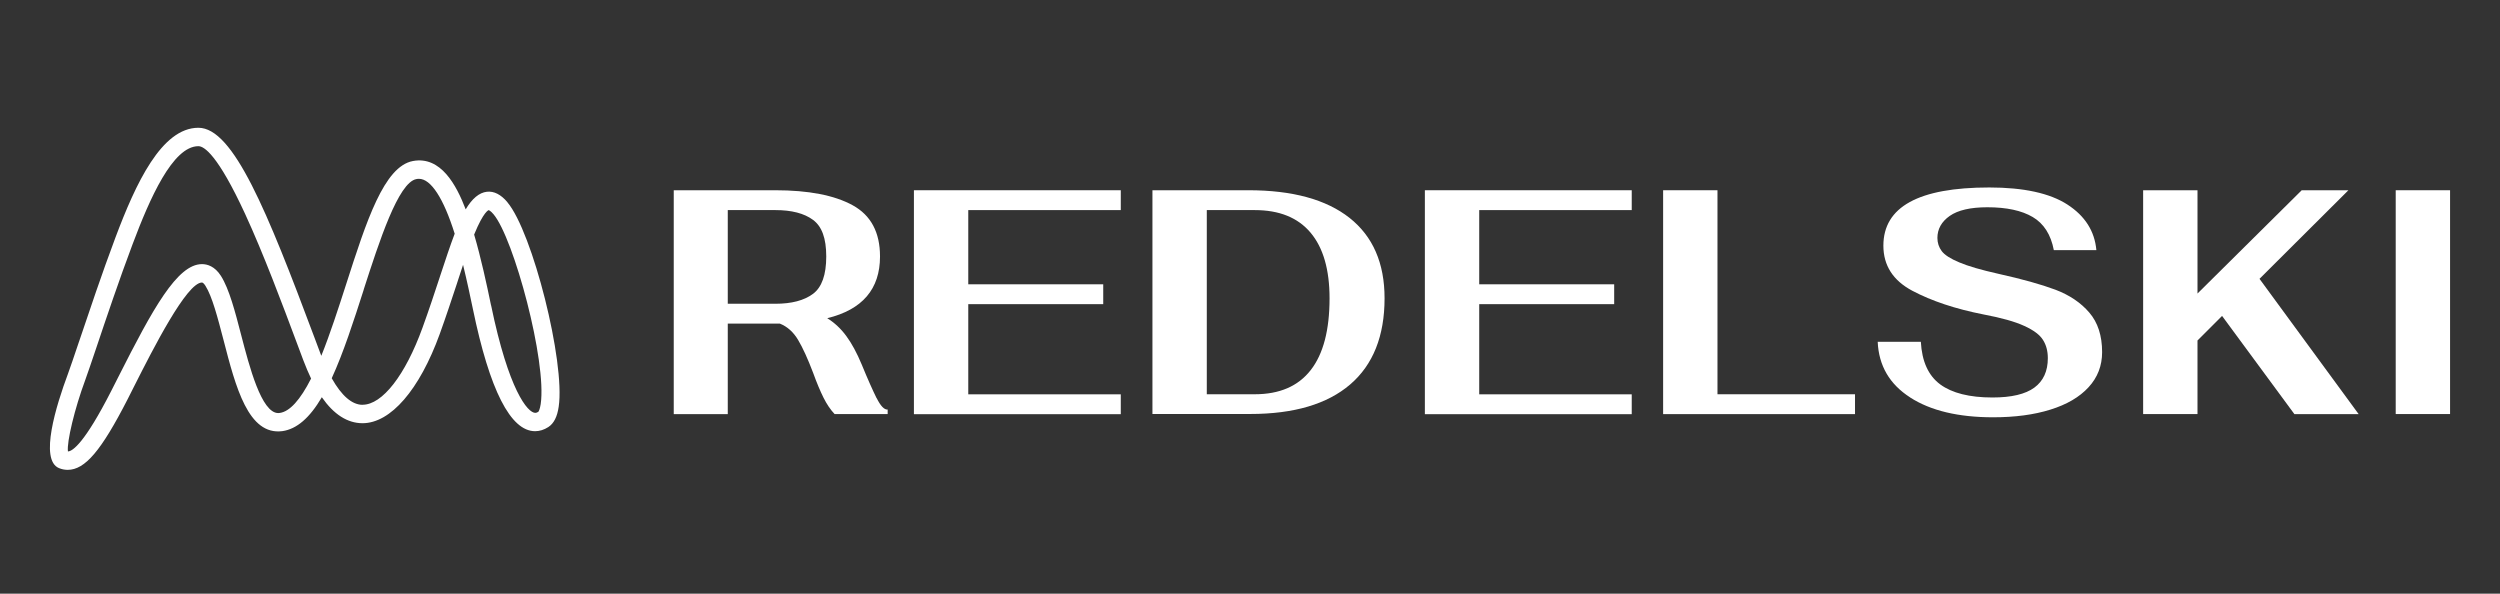 <?xml version="1.0" encoding="UTF-8"?>
<svg id="Warstwa_1" xmlns="http://www.w3.org/2000/svg" version="1.1" viewBox="0 0 379 90">
  <rect x="0" y="0" width="379" height="90" fill="#333333" stroke="none"/>
  <!-- Generator: Adobe Illustrator 29.1.0, SVG Export Plug-In . SVG Version: 2.1.0 Build 142)  -->
  <defs>
    <style>
      .st0 {
        fill: #fff;
      }
    </style>
  </defs>
  <g>
    <path class="st0" d="M132.9,60.35c.6,1.2,1.15,1.78,1.67,1.74v.68h-8.05c-.61-.65-1.17-1.47-1.67-2.47-.5-1-1.03-2.26-1.58-3.78-.81-2.13-1.57-3.8-2.28-4.99-.71-1.19-1.63-2.02-2.76-2.47h-7.9v13.72h-8.19V28.84h15.37c5.07,0,8.99.76,11.76,2.28,2.76,1.52,4.14,4.1,4.14,7.76,0,4.94-2.67,8.06-8,9.36,1.1.68,2.06,1.58,2.88,2.69s1.61,2.56,2.35,4.34c.9,2.2,1.66,3.89,2.25,5.09ZM110.33,46.05h7.22c2.46,0,4.35-.5,5.7-1.5,1.34-1,2.01-2.89,2.01-5.67s-.67-4.56-2.01-5.55c-1.34-.99-3.24-1.48-5.7-1.48h-7.22v14.2Z"/>
    <path class="st0" d="M138.55,28.84h31.36v3.01h-23.12v11.25h20.46v3.01h-20.46v13.67h23.12v3.01h-31.36V28.84Z"/>
    <path class="st0" d="M174.71,28.84h14.54c6.69,0,11.8,1.4,15.34,4.19,3.54,2.8,5.31,6.86,5.31,12.19,0,5.72-1.74,10.08-5.21,13.06s-8.52,4.48-15.15,4.48h-14.83V28.84ZM190.22,59.77c3.75,0,6.58-1.22,8.48-3.66,1.91-2.44,2.86-6.07,2.86-10.88,0-4.36-.96-7.68-2.88-9.96-1.92-2.28-4.74-3.42-8.46-3.42h-7.27v27.92h7.27Z"/>
    <path class="st0" d="M216.01,28.84h31.36v3.01h-23.12v11.25h20.46v3.01h-20.46v13.67h23.12v3.01h-31.36V28.84Z"/>
    <path class="st0" d="M252.13,28.84h8.24v30.93h20.85v3.01h-29.09V28.84Z"/>
    <path class="st0" d="M289.58,60.25c-3.12-2-4.76-4.81-4.92-8.43h6.54c.16,2.97,1.14,5.12,2.93,6.45,1.79,1.32,4.44,1.99,7.93,1.99,2.88,0,4.99-.5,6.35-1.5,1.36-1,2.04-2.49,2.04-4.46,0-1.07-.24-1.99-.73-2.76-.48-.78-1.43-1.49-2.84-2.13-1.41-.65-3.47-1.23-6.18-1.74-4.27-.84-7.86-2.04-10.79-3.59-2.92-1.55-4.39-3.83-4.39-6.84,0-5.88,5.35-8.82,16.05-8.82,5.23,0,9.19.87,11.85,2.59,2.67,1.73,4.13,4.03,4.39,6.91h-6.45c-.45-2.36-1.52-4.03-3.2-5.02-1.68-.99-3.97-1.48-6.88-1.48-2.55,0-4.45.44-5.7,1.31-1.24.87-1.87,1.99-1.87,3.34,0,.74.22,1.41.65,1.99s1.32,1.16,2.67,1.72c1.34.57,3.3,1.14,5.89,1.72,3.65.81,6.54,1.62,8.68,2.42,2.13.81,3.85,1.96,5.14,3.47,1.29,1.5,1.94,3.5,1.94,5.99,0,2.07-.69,3.85-2.06,5.33-1.37,1.49-3.3,2.62-5.79,3.39-2.49.78-5.38,1.16-8.68,1.16-5.27,0-9.46-1-12.58-3.01Z"/>
    <path class="st0" d="M336.87,47.89l-3.73,3.73v11.15h-8.24V28.84h8.24v15.66l15.8-15.66h7.08l-13.48,13.43,15.03,20.51h-9.74l-10.96-14.88Z"/>
    <path class="st0" d="M363.19,28.84h8.24v33.93h-8.24V28.84Z"/>
  </g>
  <path class="st0" d="M76.93,30.66c-.99-1.18-2.04-1.71-3.12-1.59-1.16.13-2.24,1.03-3.21,2.67-1.42-3.71-3.78-8.11-8-7.33-4.38.82-7.04,9.08-10.12,18.67-1.2,3.72-2.44,7.56-3.77,10.86-.04-.11-.09-.22-.13-.34l-.92-2.46c-7.18-19.19-12.29-31.77-17.58-31.77-5.58,0-9.5,8.43-12.59,16.67-2.01,5.35-4.01,11.31-5.48,15.67l-.05.14c-.75,2.22-1.34,3.97-1.66,4.83-1.79,4.8-4.34,13.03-1.37,14.28.43.18.88.27,1.33.27,2.63,0,5.09-2.9,9.08-10.69.35-.69.71-1.41,1.08-2.14,2.75-5.44,7.88-15.57,10.2-15.57.13,0,.32.18.52.49,1.03,1.62,1.86,4.84,2.75,8.24,1.84,7.12,3.75,14.48,8.92,13.8,2.17-.31,4.13-1.99,5.98-5.14,1.81,2.61,3.89,3.94,6.17,3.94,4.26,0,8.64-5.06,11.71-13.54.96-2.66,1.83-5.3,2.6-7.63l.18-.56c.26-.79.51-1.55.75-2.28.59,2.41,1.1,4.81,1.49,6.69,2.54,12.3,5.71,18.53,9.43,18.53.69,0,1.36-.21,2.01-.63.83-.54,1.35-1.55,1.57-3.09,1-6.76-3.96-26.47-7.79-31ZM74.44,46.28c-.65-3.16-1.53-7.22-2.56-10.72,1.45-3.55,2.2-3.7,2.2-3.7,0,0,.25.04.73.61,3.09,3.65,8.11,22.35,7.16,28.79-.13.85-.32,1.12-.36,1.17-.17.11-.32.16-.46.16-1.15,0-4.04-3.41-6.7-16.31ZM54.97,61.37c-1.6,0-3.18-1.36-4.68-4.03,1.77-3.85,3.34-8.71,4.85-13.42v-.03c2.34-7.23,5.23-16.23,7.98-16.74.14-.03.27-.04.4-.04,1.81,0,3.73,2.96,5.41,8.32-.69,1.82-1.39,3.93-2.19,6.36l-.13.4c-.67,2.04-1.59,4.83-2.55,7.47-2.61,7.22-6.1,11.7-9.09,11.7ZM10.3,68.44c-.2-1.42,1.03-6.54,2.61-10.79.35-.95,1.07-3.09,1.71-4.98,1.46-4.35,3.47-10.32,5.48-15.65,2.6-6.92,6.08-14.86,9.98-14.86.87,0,2.95,1.33,7.07,10.25,2.8,6.07,5.63,13.63,7.9,19.71l.92,2.46c.39,1.02.79,1.97,1.19,2.81-1.65,3.25-3.24,5-4.74,5.21-.08.01-.16.02-.24.02-2.55,0-4.38-7.08-5.6-11.76-.94-3.63-1.83-7.05-3.09-9.04-.94-1.47-2.08-1.78-2.87-1.78-3.75,0-7.46,6.77-12.68,17.1l-1.08,2.13c-4.01,7.86-5.83,9.13-6.56,9.17Z"/>
</svg>